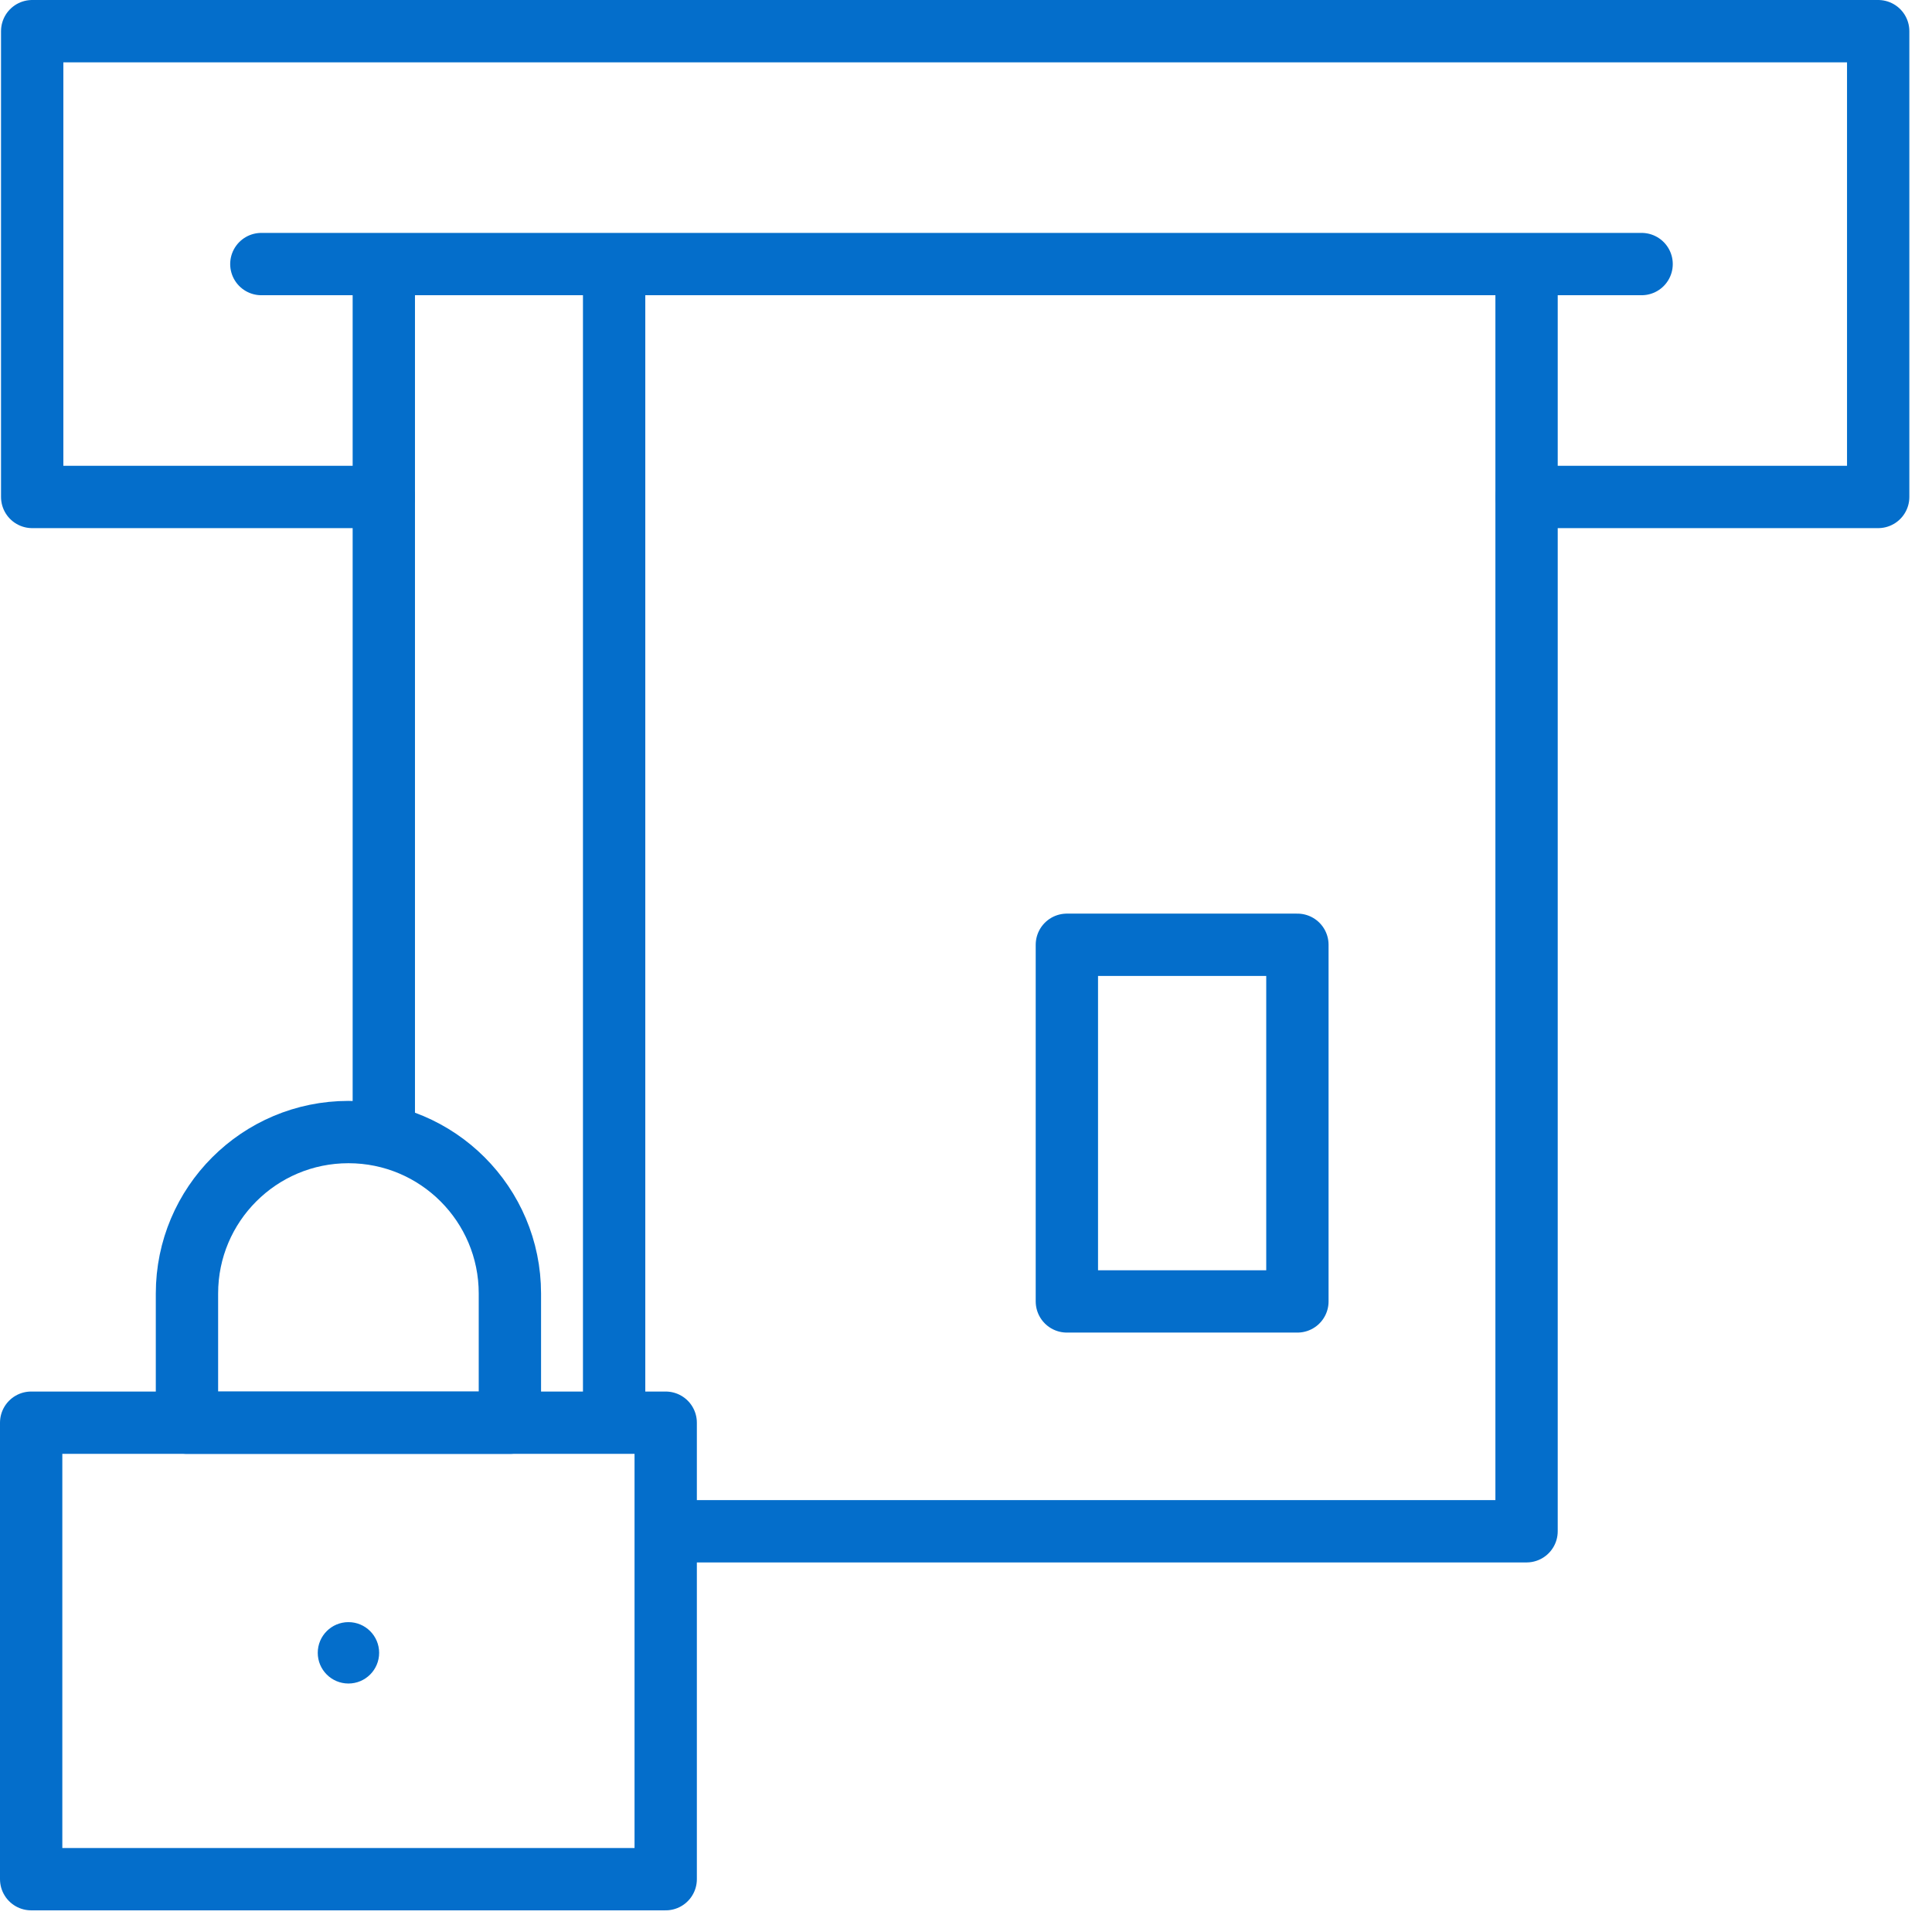 <svg width="62" height="62" viewBox="0 0 62 62" fill="none" xmlns="http://www.w3.org/2000/svg">
<path d="M12.317 15.948H1.033V1H60.273V15.948H48.989" stroke="#046ECB" stroke-width="2" stroke-miterlimit="10" stroke-linecap="round" stroke-linejoin="round"/>
<path d="M8.387 8.474H52.681" stroke="#046ECB" stroke-width="2" stroke-miterlimit="10" stroke-linecap="round" stroke-linejoin="round"/>
<path d="M48.989 8.525V49.14H21.486" stroke="#046ECB" stroke-width="2" stroke-miterlimit="10" stroke-linecap="round" stroke-linejoin="round"/>
<path d="M12.317 36.305V8.525" stroke="#046ECB" stroke-width="2" stroke-miterlimit="10" stroke-linecap="round" stroke-linejoin="round"/>
<path d="M19.708 45.532V8.525" stroke="#046ECB" stroke-width="2" stroke-miterlimit="10" stroke-linecap="round" stroke-linejoin="round"/>
<path d="M41.635 30.319H34.237V41.764H41.635V30.319Z" stroke="#046ECB" stroke-width="2" stroke-miterlimit="10" stroke-linecap="round" stroke-linejoin="round"/>
<path d="M21.363 45.656H1V60.305H21.363V45.656Z" stroke="#046ECB" stroke-width="2" stroke-miterlimit="10" stroke-linecap="round" stroke-linejoin="round"/>
<path d="M16.363 45.656H6V41.51C6 38.649 8.32 36.329 11.182 36.329C14.043 36.329 16.363 38.649 16.363 41.51L16.363 45.656Z" stroke="#046ECB" stroke-width="2" stroke-miterlimit="10" stroke-linecap="round" stroke-linejoin="round"/>
<circle cx="11.182" cy="53.041" r="0.985" fill="#046ECB"/>
</svg>
